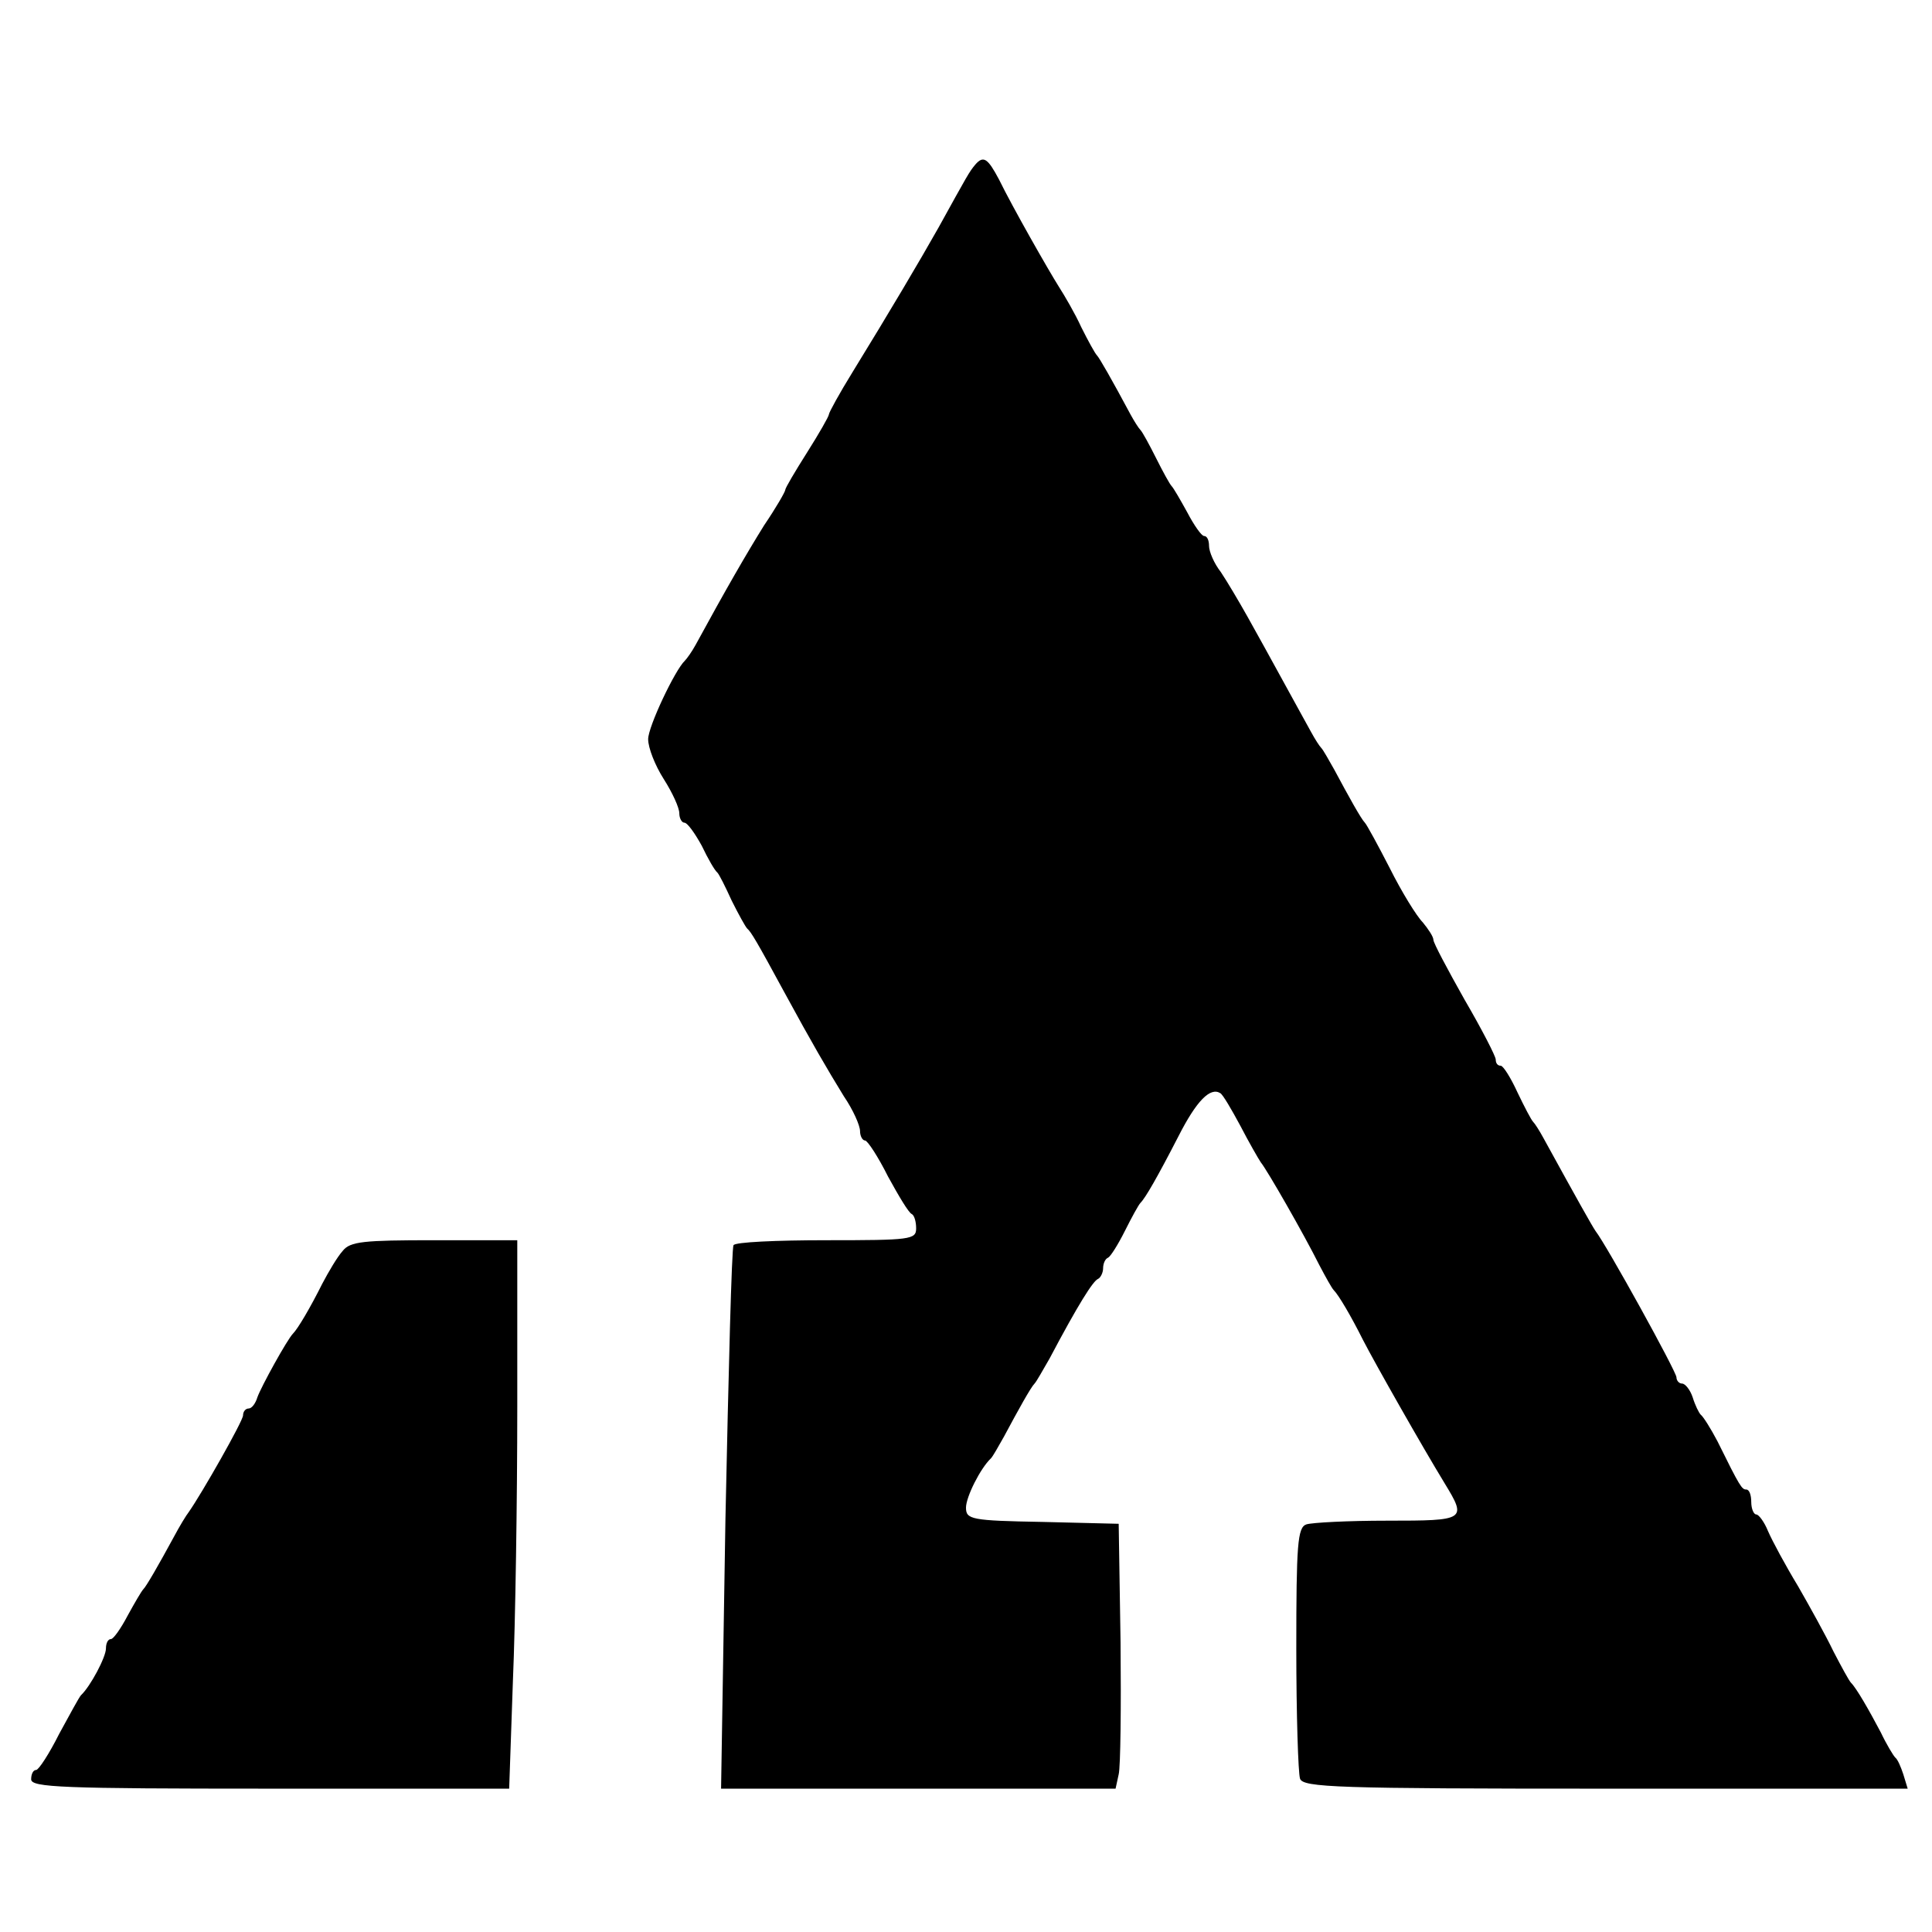 <?xml version="1.0" standalone="no"?>
<!DOCTYPE svg PUBLIC "-//W3C//DTD SVG 20010904//EN"
 "http://www.w3.org/TR/2001/REC-SVG-20010904/DTD/svg10.dtd">
<svg version="1.0" xmlns="http://www.w3.org/2000/svg"
 width="310pt" height="310pt" viewBox="0 0 310 310"
 preserveAspectRatio="xMidYMid meet">

<g transform="translate(0,310) scale(0.1,-0.1)"
fill="#000000" stroke="none">
<path d="M1565 2836 c-10 -12 -12 -16 -59 -101 -31 -55 -79 -136 -138 -232
-21 -34 -38 -65 -38 -68 0 -3 -16 -31 -35 -61 -19 -30 -35 -57 -35 -60 0 -3
-15 -29 -34 -57 -28 -45 -61 -102 -110 -192 -6 -11 -14 -22 -17 -25 -16 -15
-59 -106 -59 -126 0 -14 11 -42 25 -64 14 -22 25 -46 25 -55 0 -8 4 -15 8 -15
5 0 17 -17 28 -37 10 -21 21 -40 25 -43 3 -3 13 -23 23 -45 11 -22 22 -42 25
-45 6 -5 15 -20 60 -103 44 -81 68 -122 95 -166 15 -22 26 -47 26 -56 0 -8 4
-15 8 -15 4 0 21 -26 37 -58 17 -31 33 -58 38 -60 4 -2 7 -12 7 -23 0 -18 -9
-19 -144 -19 -80 0 -147 -3 -149 -8 -3 -4 -8 -202 -13 -440 l-7 -432 316 0
317 0 5 23 c3 12 4 108 3 212 l-3 190 -122 3 c-115 2 -123 4 -123 23 0 17 23
63 40 79 3 3 12 19 21 35 23 43 43 79 49 85 3 3 13 21 24 40 46 87 70 125 78
128 4 2 8 10 8 17 0 7 3 15 8 17 4 2 16 21 27 43 11 22 22 42 25 45 8 8 27 41
61 107 29 57 51 79 67 69 4 -2 18 -26 32 -52 14 -27 29 -53 33 -59 10 -12 69
-115 94 -165 10 -19 20 -37 23 -40 8 -8 28 -42 47 -80 19 -37 95 -171 131
-230 36 -59 34 -60 -92 -60 -63 0 -121 -3 -130 -6 -14 -5 -16 -32 -16 -199 0
-106 3 -200 6 -209 5 -14 58 -16 491 -16 l484 0 -7 23 c-4 12 -9 24 -13 27 -3
3 -14 21 -23 40 -19 36 -39 71 -48 80 -3 3 -15 25 -28 50 -12 25 -38 72 -57
105 -20 33 -41 72 -48 88 -6 15 -15 27 -19 27 -4 0 -8 9 -8 20 0 11 -3 20 -8
20 -7 0 -10 4 -46 77 -11 21 -23 40 -27 43 -3 3 -9 15 -13 28 -4 12 -12 22
-17 22 -5 0 -9 5 -9 10 0 9 -112 212 -130 235 -6 9 -28 48 -84 150 -6 11 -13
22 -16 25 -3 3 -14 24 -25 47 -11 24 -23 43 -27 43 -5 0 -8 4 -8 10 0 5 -22
48 -50 96 -27 48 -50 91 -50 96 0 5 -8 17 -17 28 -10 10 -34 49 -53 87 -19 37
-37 70 -40 73 -6 6 -26 42 -49 85 -9 16 -18 32 -21 35 -3 3 -10 14 -16 25 -6
11 -26 47 -44 80 -18 33 -44 80 -58 105 -14 25 -33 57 -43 72 -11 14 -19 33
-19 42 0 9 -3 16 -8 16 -4 0 -16 17 -27 38 -11 20 -22 39 -25 42 -3 3 -14 23
-25 45 -11 22 -22 42 -25 45 -3 3 -10 14 -16 25 -30 56 -50 91 -54 95 -3 3
-14 23 -25 45 -10 22 -27 51 -36 65 -17 27 -74 127 -96 172 -18 34 -25 39 -38
24z"/>
<path d="M550 1093 c-9 -10 -23 -34 -33 -53 -19 -38 -39 -72 -47 -80 -9 -9
-51 -85 -57 -102 -3 -10 -9 -18 -14 -18 -5 0 -9 -5 -9 -11 0 -9 -66 -125 -87
-155 -4 -5 -15 -23 -24 -40 -25 -46 -44 -79 -49 -84 -3 -3 -14 -22 -25 -42
-11 -21 -23 -38 -27 -38 -5 0 -8 -7 -8 -15 0 -14 -25 -61 -40 -75 -3 -3 -18
-31 -35 -62 -16 -32 -33 -58 -37 -58 -5 0 -8 -7 -8 -15 0 -13 49 -15 383 -15
l384 0 6 173 c4 94 7 292 7 440 l0 267 -133 0 c-114 0 -135 -2 -147 -17z"/>
</g>
</svg>
